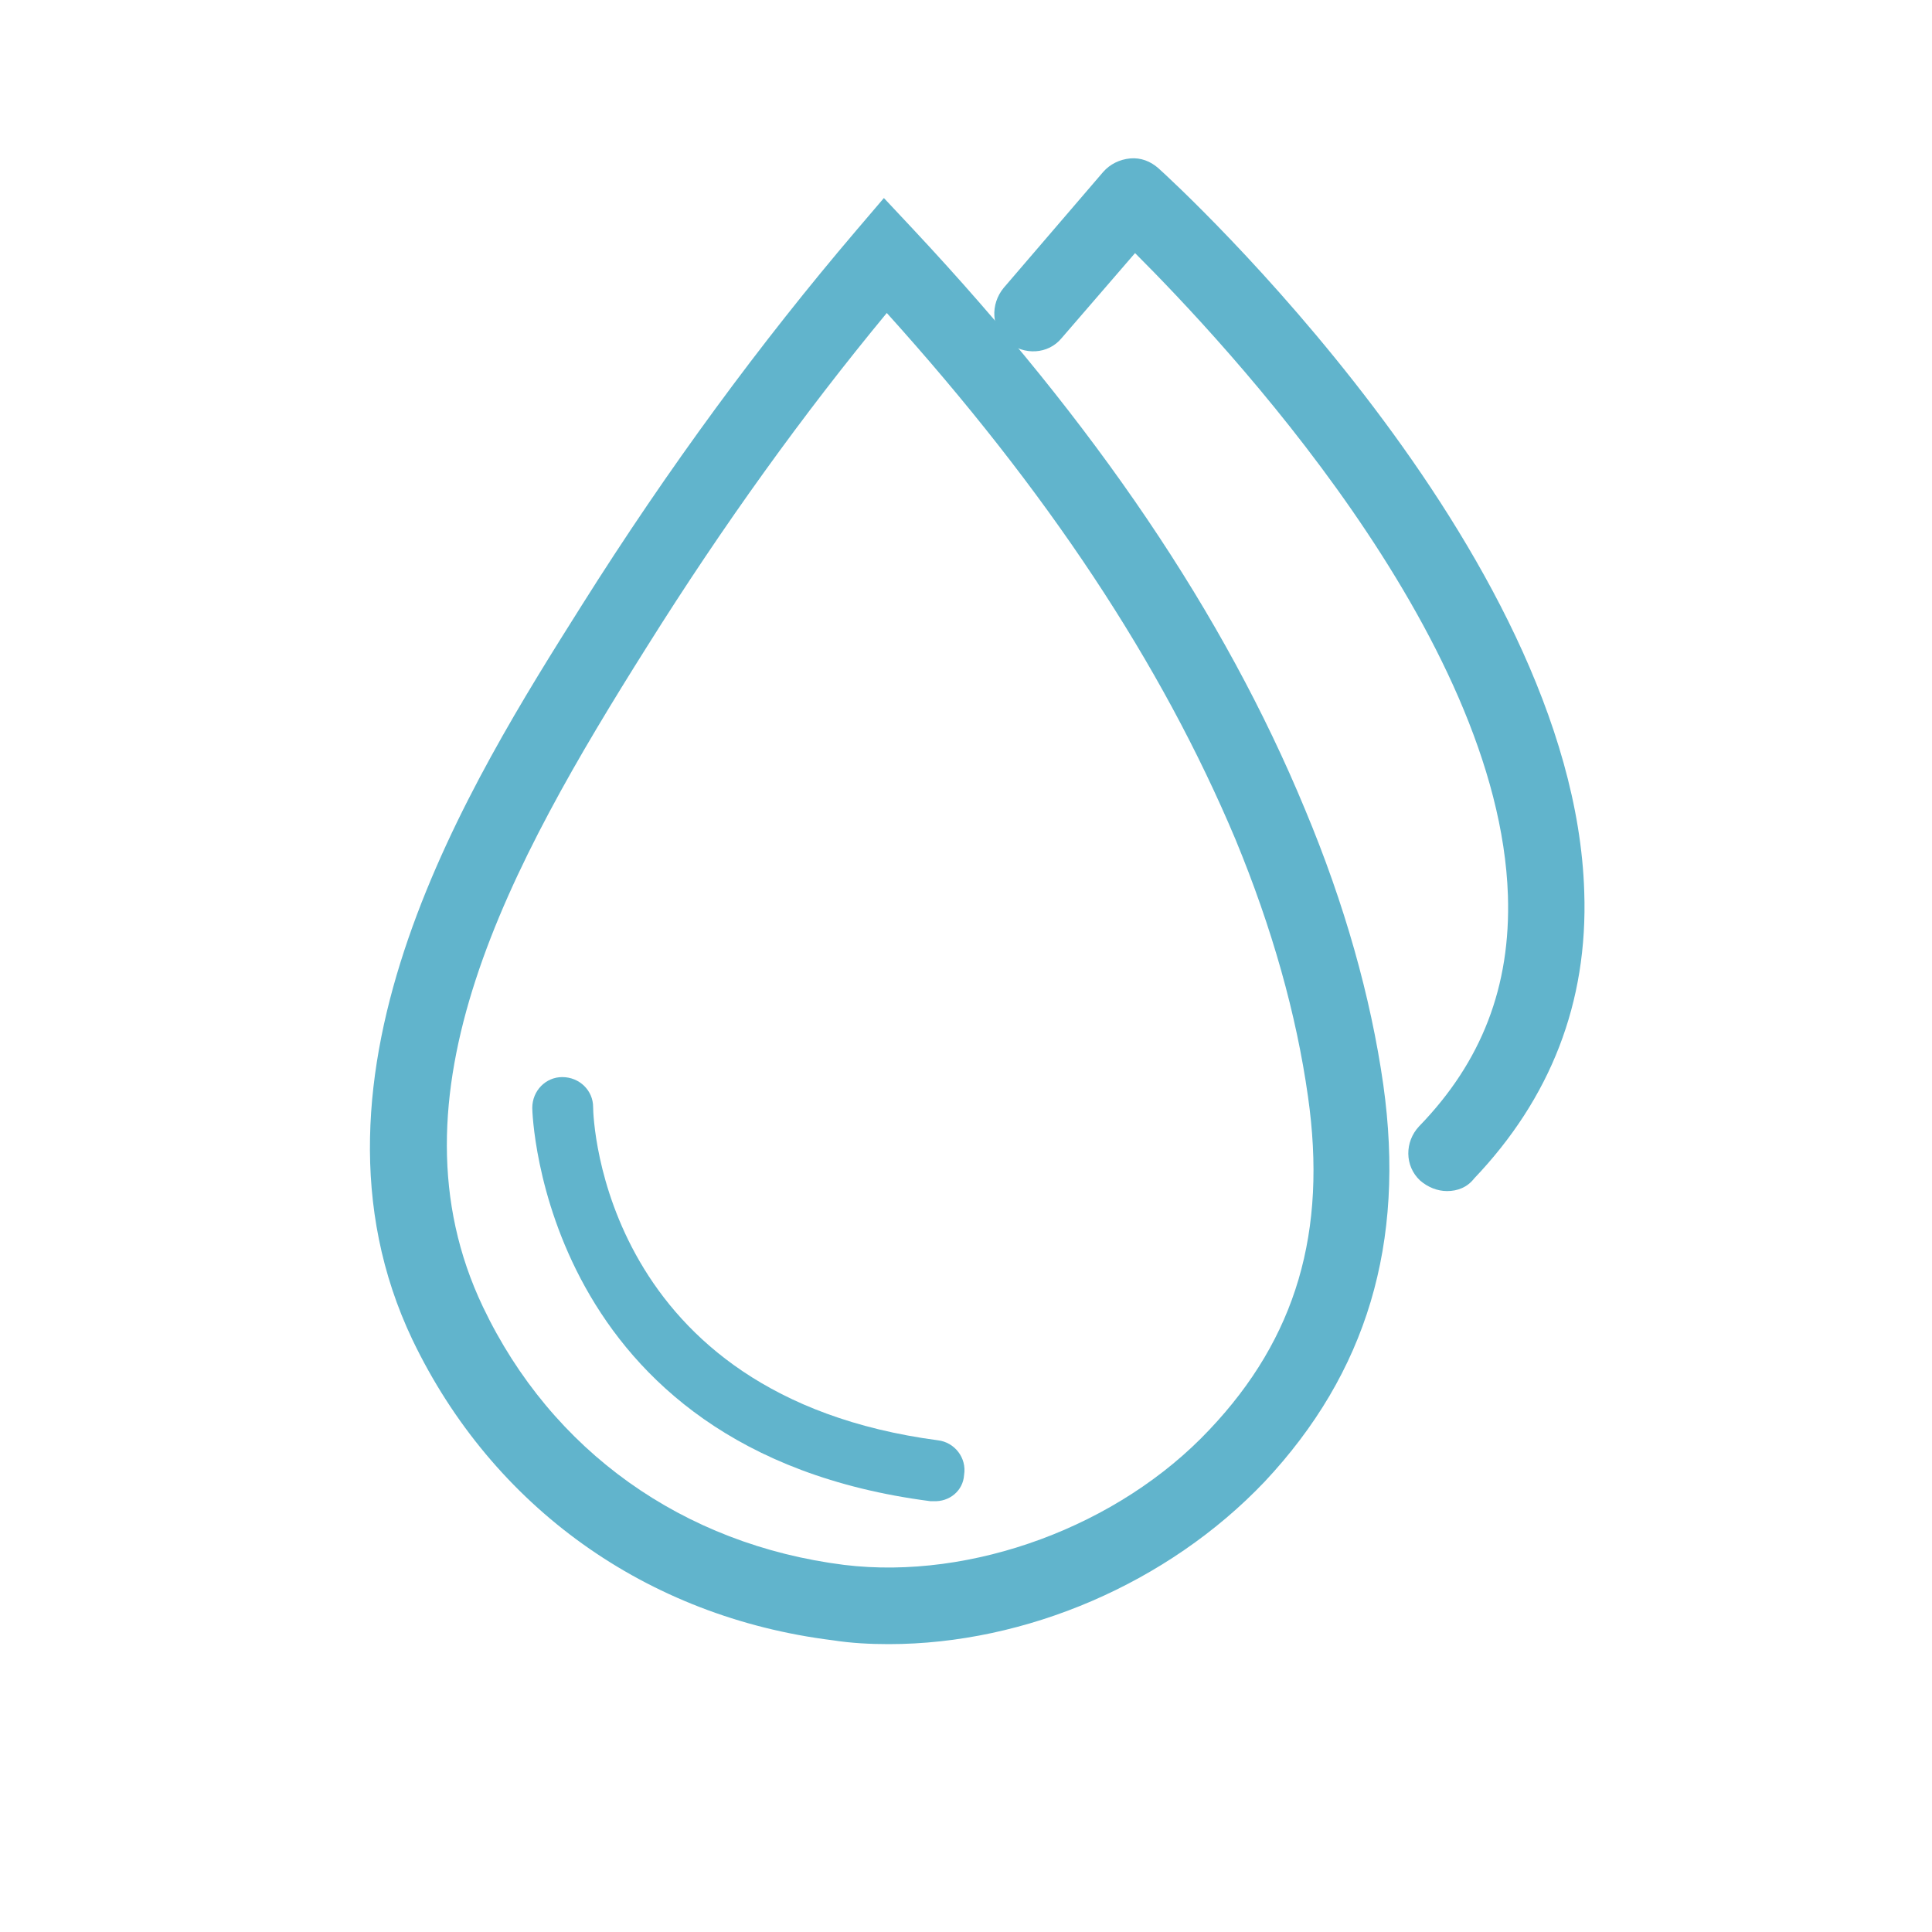 <?xml version="1.0" encoding="utf-8"?>
<!-- Generator: Adobe Illustrator 22.0.0, SVG Export Plug-In . SVG Version: 6.00 Build 0)  -->
<svg version="1.1" id="Layer_1" xmlns="http://www.w3.org/2000/svg" xmlns:xlink="http://www.w3.org/1999/xlink" x="0px" y="0px"
	 viewBox="0 0 200 200" style="enable-background:new 0 0 200 200;" xml:space="preserve">
<style type="text/css">
	.st0{fill:#61B4CC;}
	.st1{fill:#FEFFFF;}
	.st2{fill:none;stroke:#61B4CC;stroke-width:5;stroke-linecap:round;stroke-linejoin:round;stroke-miterlimit:10;}
	.st3{fill:none;stroke:#61B4CC;stroke-width:4;stroke-miterlimit:10;}
	.st4{fill:#2BB5CE;}
</style>
<g>
	<path class="st0" d="M92,170.2c-1.9,0-3.9-0.1-5.8-0.4C66.9,167.4,51,156,42.7,138.7c-13.1-27.5,6.1-57.9,17.5-76
		c9-14.3,18.6-27.3,28.4-38.8l2.9-3.4l3,3.2c18.9,20.2,32.2,39.8,40.6,60.1c4.1,9.8,6.8,19.4,8.1,28.5c2.3,16.4-1.7,29.8-12.3,41.1
		C120.9,163.9,106.2,170.2,92,170.2z M91.8,32.4c-8.6,10.4-16.9,21.9-24.8,34.5c-14.3,22.7-27.4,46.6-17,68.4
		c7.1,14.9,20.7,24.6,37.4,26.7c13.2,1.6,28.4-4,37.8-14c9-9.5,12.2-20.5,10.2-34.5c-1.2-8.5-3.7-17.4-7.5-26.6
		C120.2,68.6,108.4,50.8,91.8,32.4z"/>
</g>
<g>
	<path class="st0" d="M96.6,155.4c-0.1,0-0.2,0-0.3,0c-40.3-5.2-41.2-40.3-41.2-40.7c0-1.8,1.4-3.2,3.1-3.2c1.8,0,3.2,1.4,3.2,3.1
		c0,1.3,1,29.9,35.7,34.5c1.7,0.2,3,1.8,2.7,3.6C99.7,154.3,98.3,155.5,96.6,155.4z"/>
</g>
<g>
	<path class="st0" d="M149.8,123.3c-1,0-2-0.4-2.8-1.1c-1.6-1.5-1.6-4-0.1-5.6c6.5-6.7,9.5-14.5,9.2-23.9
		c-0.9-27-29.3-57.2-38.6-66.5l-7.6,8.8c-1.4,1.7-3.9,1.8-5.6,0.4c-1.7-1.4-1.8-3.9-0.4-5.6l10.3-12c0.7-0.8,1.7-1.3,2.8-1.4
		c1.1-0.1,2.1,0.3,2.9,1c1.8,1.6,43,39.5,44.1,74.9c0.4,11.5-3.5,21.4-11.4,29.7C151.9,122.9,150.9,123.3,149.8,123.3z"/>
</g>
</svg>
